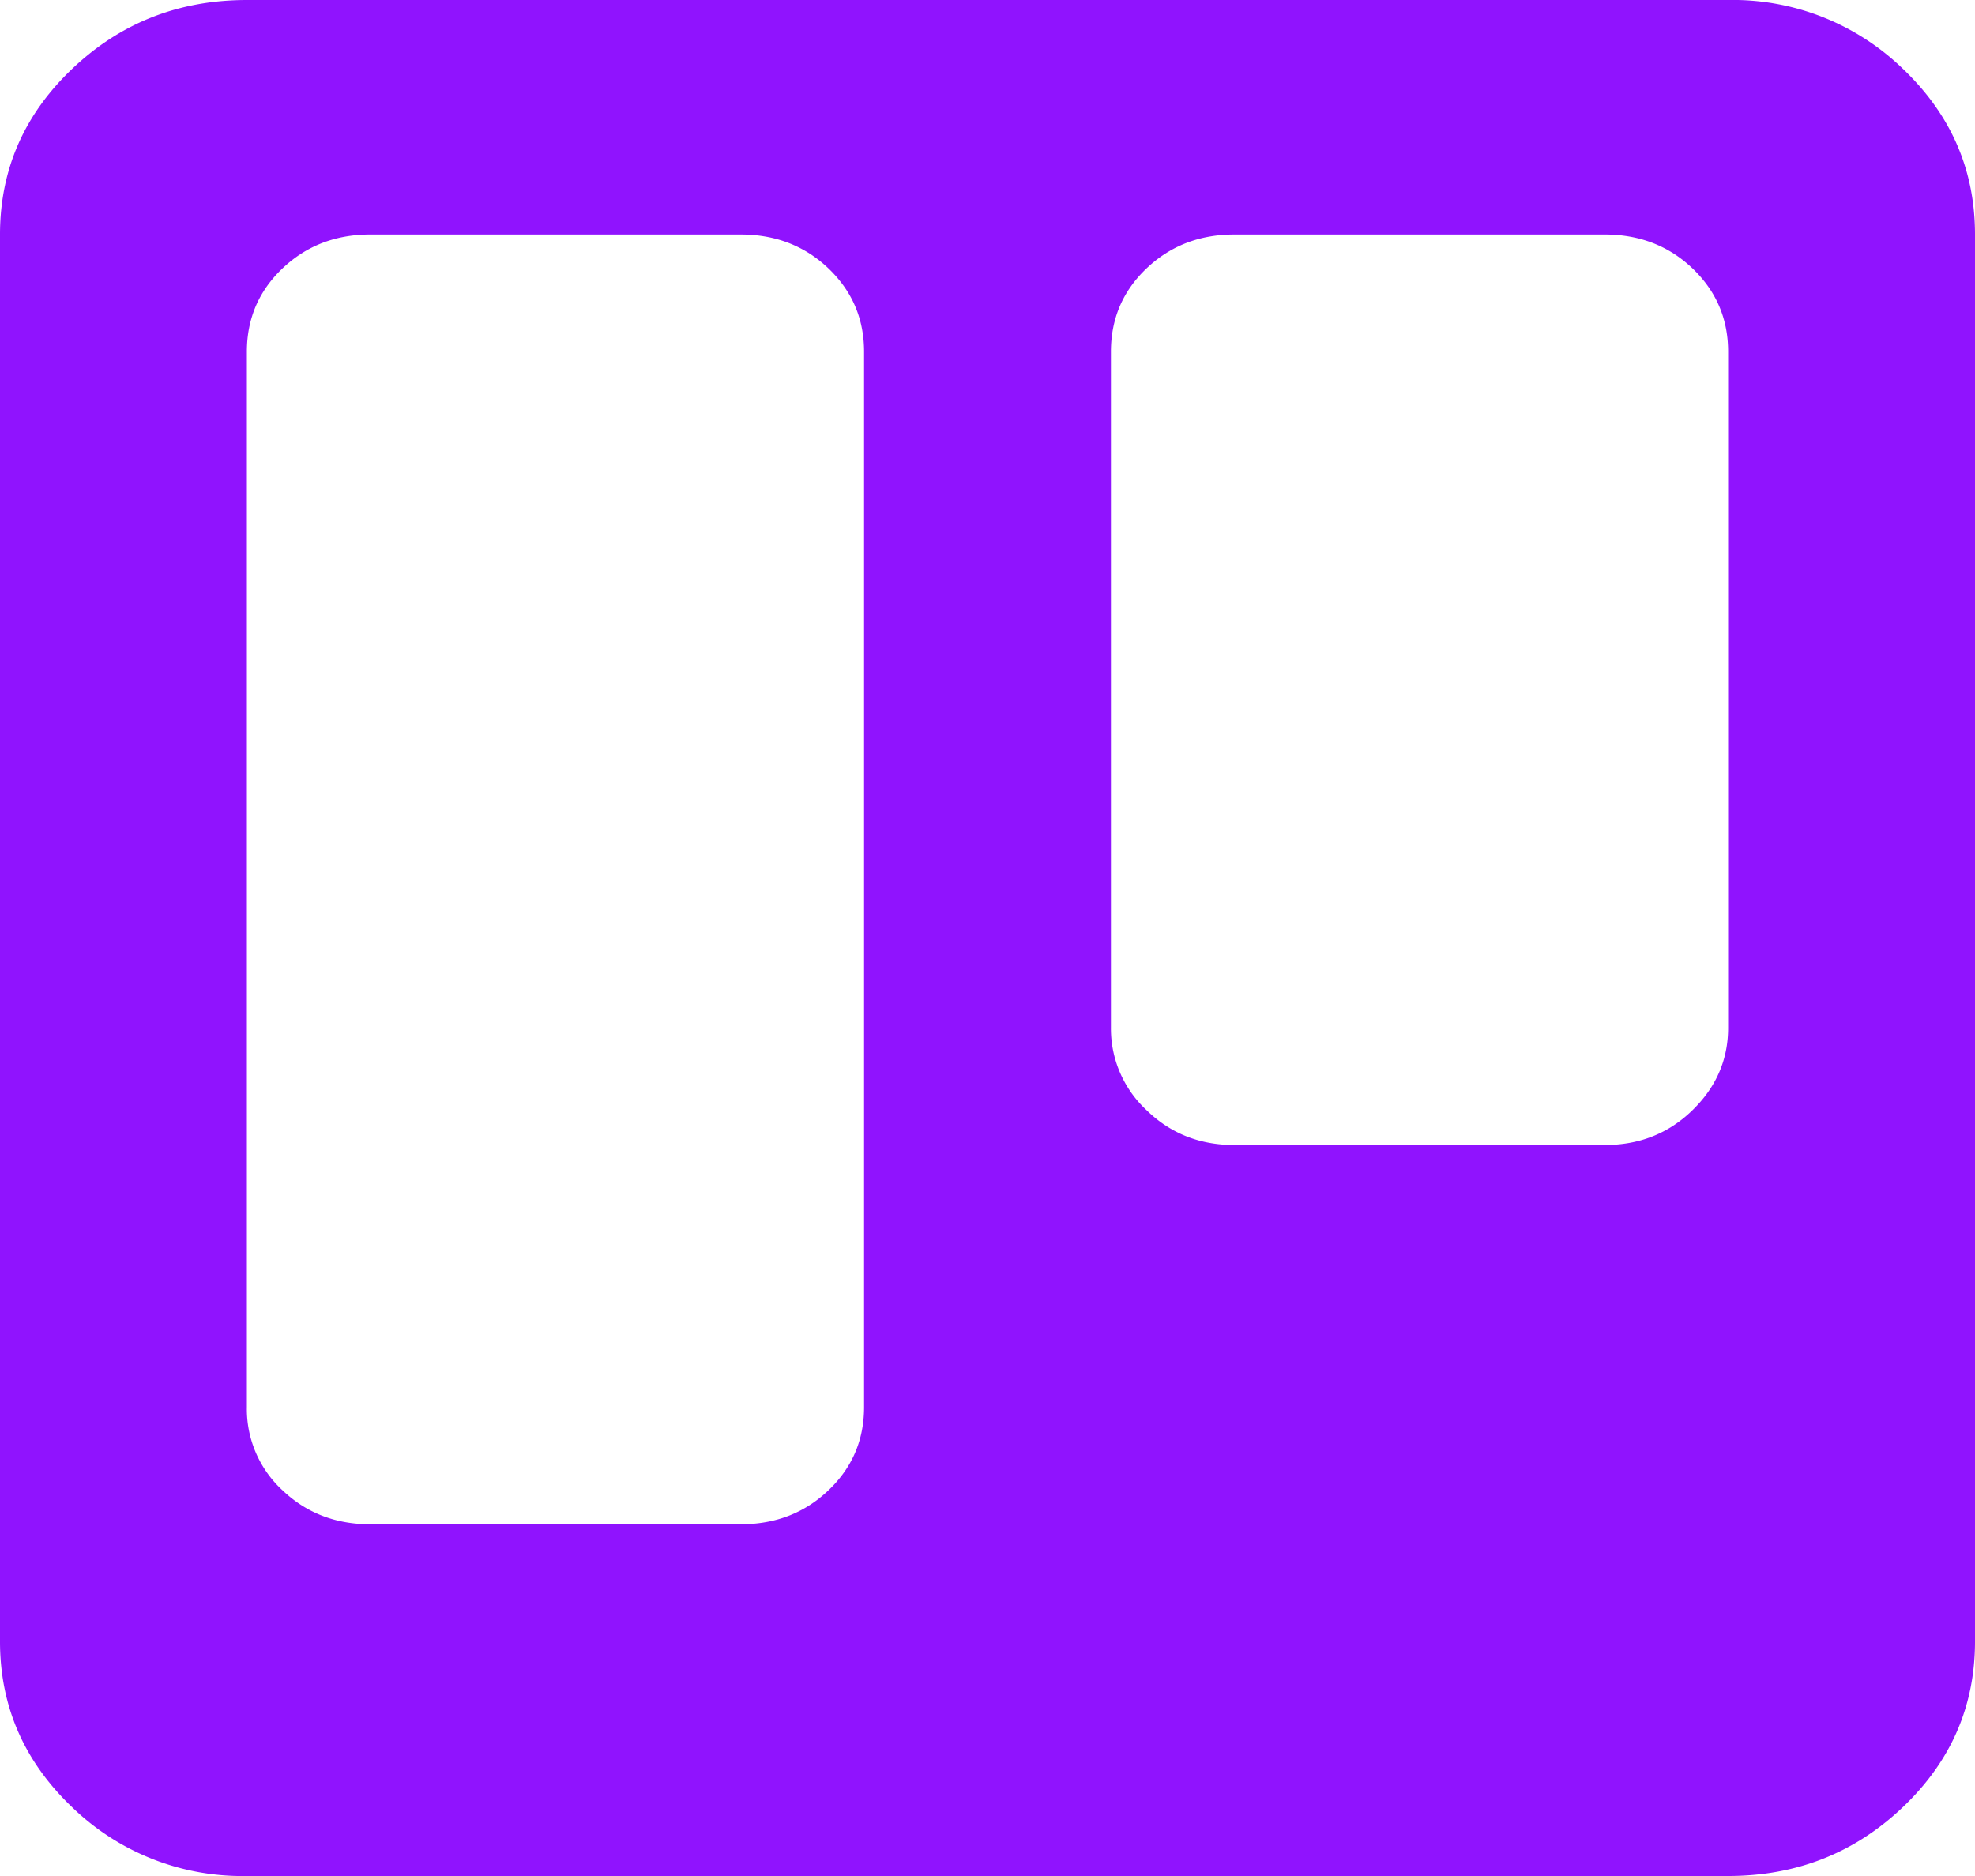 <svg xmlns="http://www.w3.org/2000/svg" width="20" height="19" viewBox="0 0 20 19">
    <path fill="#9013FE" fill-rule="evenodd" d="M0 2.375v14.25c0 .656.244 1.215.732 1.68A2.474 2.474 0 0 0 2.5 19h15c.69 0 1.28-.232 1.768-.696.488-.464.732-1.023.732-1.679V2.375c0-.656-.244-1.215-.732-1.68A2.474 2.474 0 0 0 17.5 0h-15C1.81 0 1.22.232.732.696.244 1.16 0 1.719 0 2.375zm2.5 1.188c0-.334.12-.616.361-.845.241-.229.537-.343.889-.343H7.5c.352 0 .648.114.889.343.24.23.361.51.361.845V14.25c0 .334-.12.615-.361.844-.241.23-.537.344-.889.344H3.75c-.352 0-.648-.115-.889-.344a1.119 1.119 0 0 1-.361-.844V3.562zm10-1.188h3.75c.352 0 .648.114.889.343.24.23.361.51.361.845v6.846c0 .322-.12.6-.361.835s-.537.353-.889.353H12.5c-.352 0-.648-.118-.889-.353a1.128 1.128 0 0 1-.361-.835V3.562c0-.333.12-.615.361-.844.241-.229.537-.343.889-.343z"/>
</svg>
